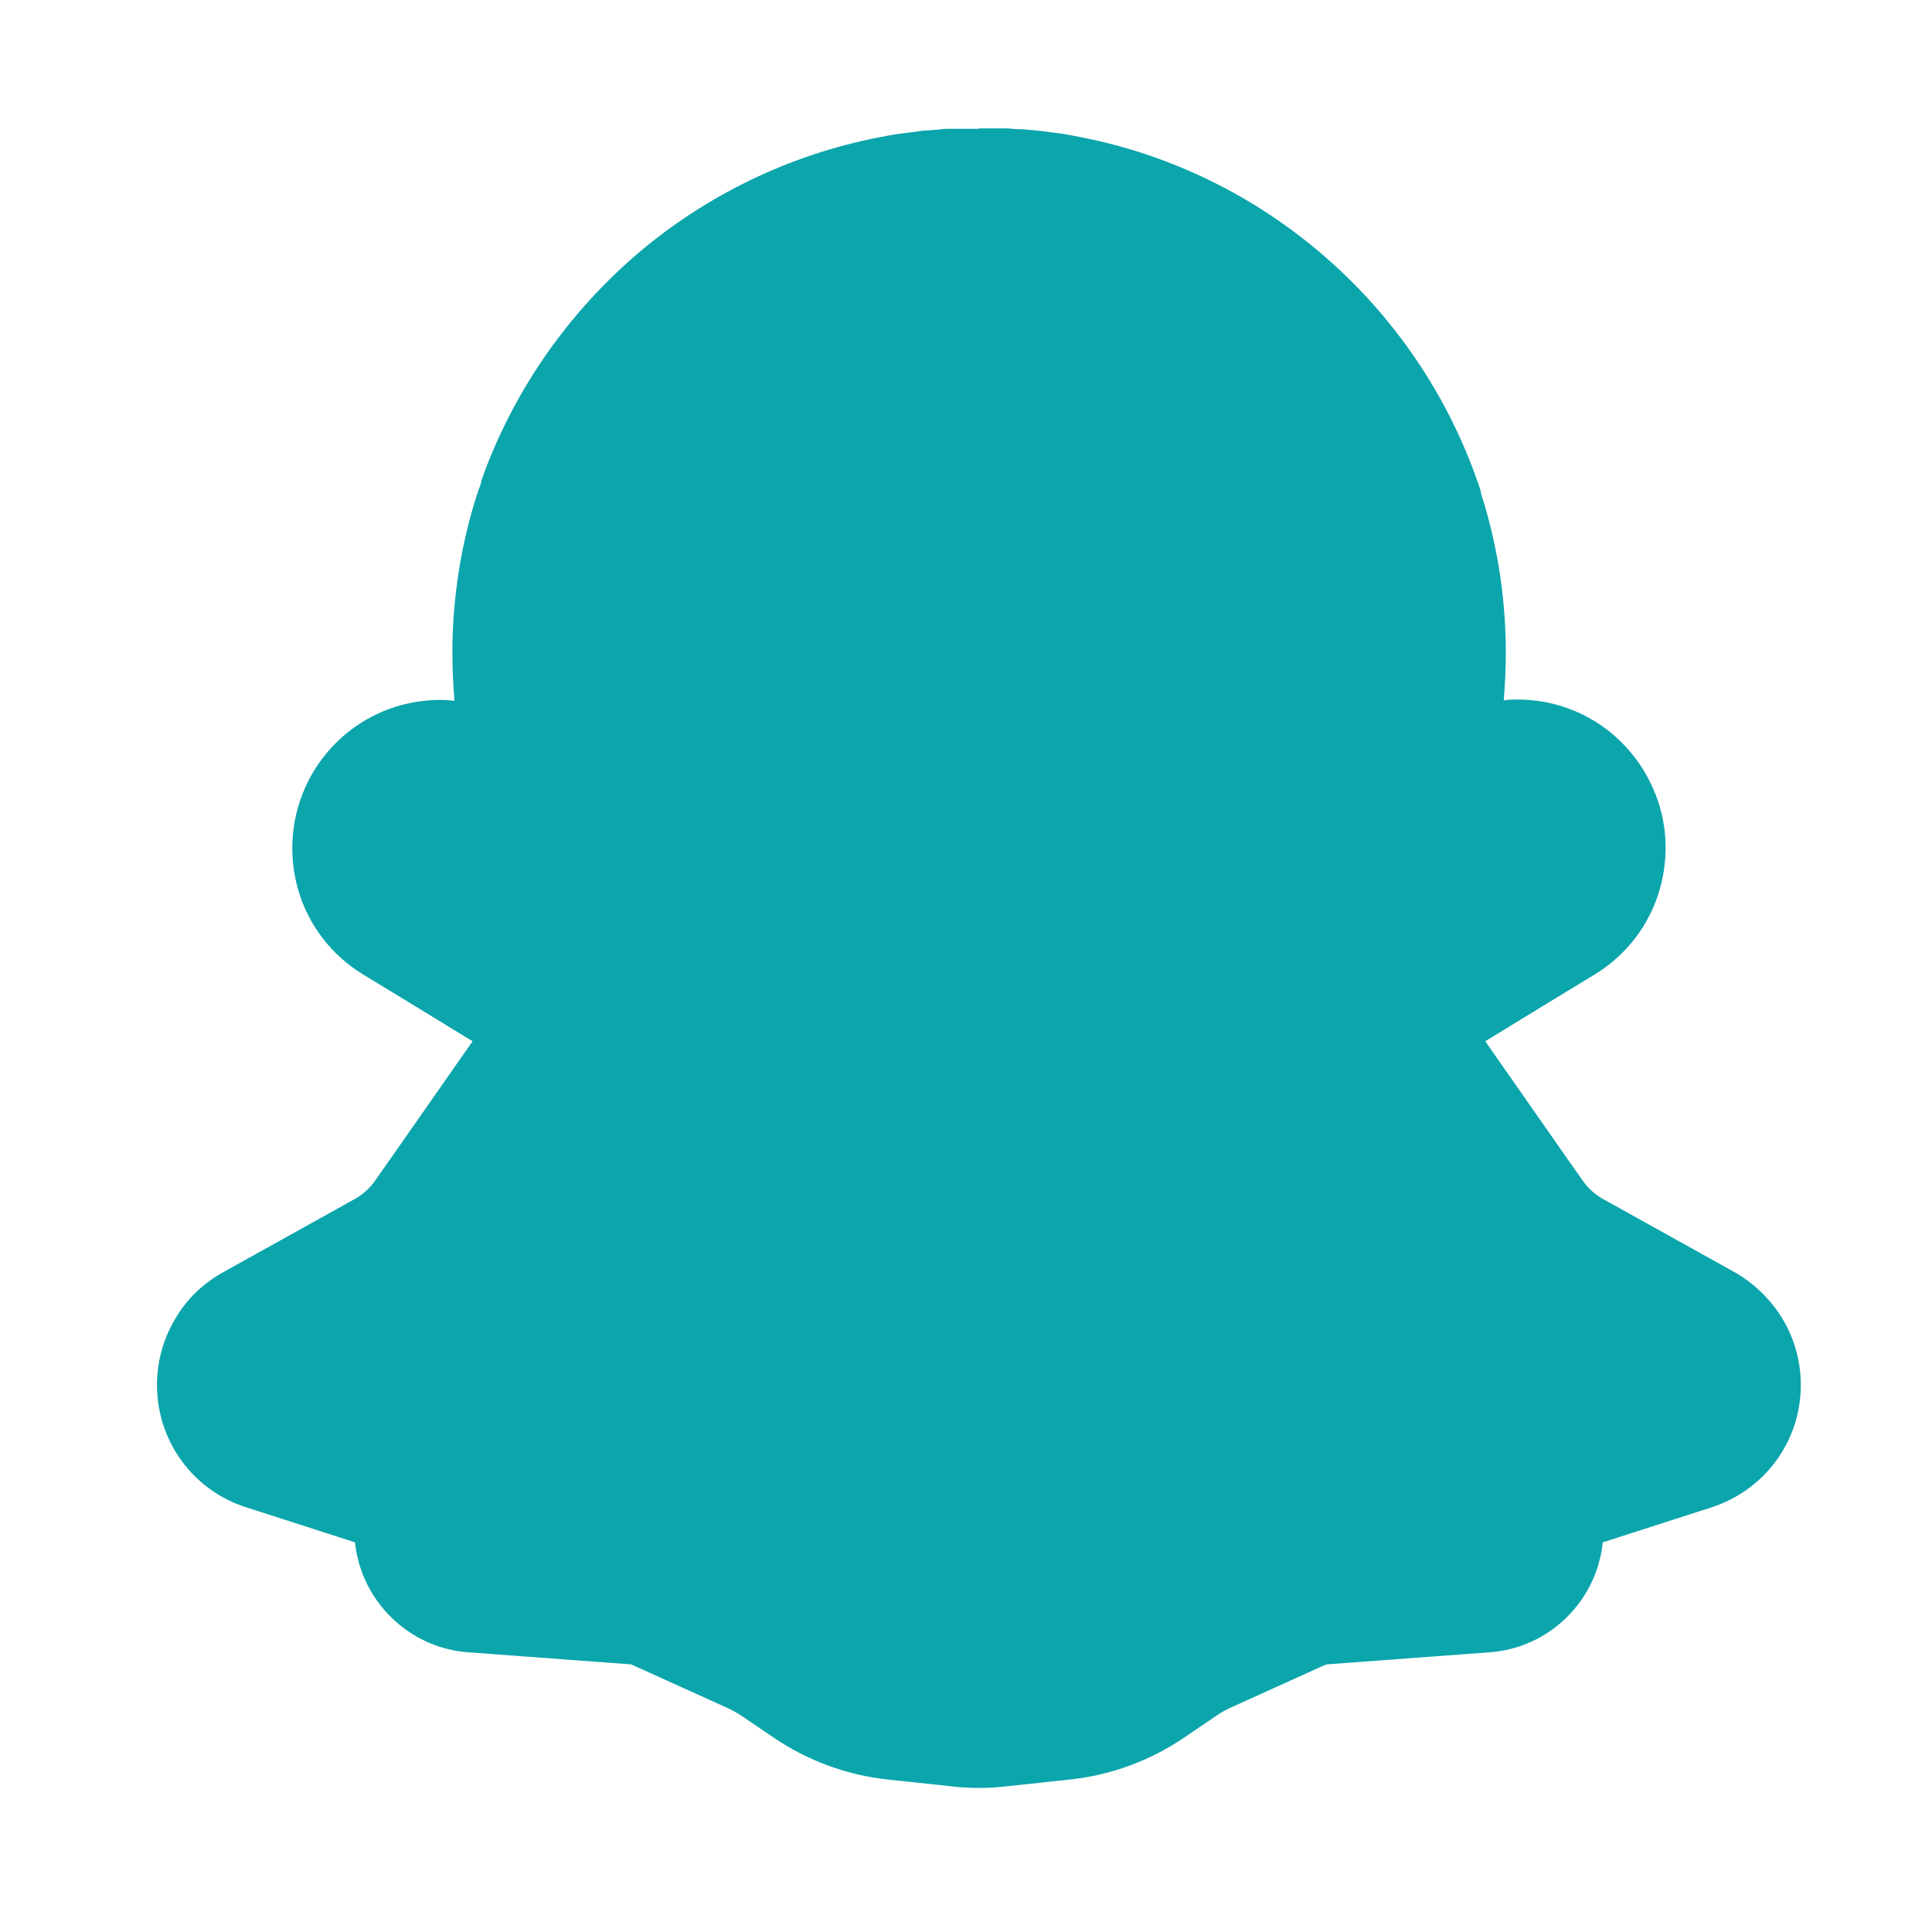 <?xml version="1.0" encoding="UTF-8"?><svg id="Layer_1" xmlns="http://www.w3.org/2000/svg" viewBox="0 0 48 48"><defs><style>.cls-1{fill:#0ba5ac;}</style></defs><path class="cls-1" d="m24.32,43.39c-.19,0-.39-.01-.58-.03l-1.59-.17c-.84-.09-1.65-.39-2.34-.86l-.78-.53c-.18-.12-.38-.23-.57-.32l-2.32-1.05c-.13-.06-.26-.09-.4-.1l-4.04-.3c-.97-.07-1.76-.86-1.83-1.83l-.04-.63-3.39-1.09c-.89-.28-1.48-1.1-1.48-2.03,0-.38.1-.76.3-1.08.19-.32.47-.6.8-.78l3.29-1.83c.33-.19.63-.45.85-.77l2.97-4.26s.03-.07.02-.12c0-.03-.02-.07-.07-.1l-3.54-2.16c-1.17-.72-1.59-2.18-.98-3.41.45-.89,1.35-1.45,2.35-1.45.28,0,.56.05.84.14l.82.28c-.2-.87-.31-1.74-.31-2.61,0-.07,0-.14,0-.21.02-1.1.19-2.19.5-3.23.03-.09.05-.18.08-.26.02-.06.04-.12.06-.18l.03-.08c.03-.08.06-.16.09-.24,1.46-3.89,4.89-6.81,8.96-7.6.09-.02.19-.04.29-.05.1-.02.2-.03.3-.05.1-.01.19-.03.29-.04.08-.01.17-.02.26-.03.08,0,.17-.02.26-.02.08,0,.17-.01.26-.02.03,0,.05,0,.07,0,.06,0,.12,0,.18,0,.04,0,.08,0,.12,0,.02,0,.04,0,.05,0,.07,0,.14,0,.21,0,.09,0,.18,0,.26,0,.05,0,.1,0,.15,0,.06,0,.13,0,.19,0,0,0,.04,0,.04,0,.09,0,.19.01.28.02.09,0,.18.01.27.02.08,0,.16.02.25.03.09.01.19.02.28.04.1.01.2.03.3.05.1.02.19.03.29.05,4.18.82,7.65,3.84,9.05,7.87.02.06.05.13.07.21v.02c.03.08.06.17.08.25.31,1.05.48,2.13.5,3.23,0,.07,0,.14,0,.21,0,.88-.09,1.75-.28,2.6l.79-.27c.28-.09.56-.14.84-.14,1,0,1.9.55,2.34,1.45.61,1.23.19,2.7-.98,3.41l-3.54,2.17s-.06.07-.07.1c0,.04,0,.08.02.12l2.97,4.25c.22.32.51.58.85.77l3.29,1.83c.33.18.61.45.8.78.19.33.29.7.29,1.08,0,.93-.6,1.75-1.48,2.03l-3.39,1.09-.04.62c-.07.98-.85,1.77-1.83,1.84l-4.04.3c-.14.01-.27.05-.4.1l-2.32,1.05c-.2.09-.39.2-.58.32l-.78.53c-.69.47-1.5.77-2.34.86l-1.59.17c-.19.02-.38.03-.58.03Z"/><path class="cls-1" d="m24.31,5.32c.08,0,.17,0,.25,0,.04,0,.08,0,.13,0,.06,0,.12,0,.18,0,0,0,.02,0,.03,0,.09,0,.17,0,.26.02.08,0,.17.01.25.02.08,0,.15.02.23.02.09.01.18.02.27.04.09.01.18.03.27.04.09.02.18.03.26.05,3.85.75,6.99,3.54,8.26,7.18.02.06.04.13.06.19.03.08.05.16.08.25.28.94.44,1.93.45,2.96,0,.06,0,.12,0,.19,0,1.36-.25,2.66-.7,3.87-.05.14.05.28.19.28.02,0,.04,0,.07-.01l2.29-.77.07-.02c.16-.06.33-.08.5-.08.58,0,1.13.32,1.4.86.36.73.11,1.61-.58,2.03l-1.38.84-2.16,1.32c-.6.36-.76,1.15-.36,1.73l2.52,3.61.45.64c.31.45.72.82,1.2,1.09l3.29,1.83c.17.09.31.23.4.39.1.16.15.35.15.54,0,.47-.3.88-.75,1.02l-3.78,1.21c-.18.06-.3.22-.31.4l-.07,1.03c-.03.45-.39.82-.85.85l-4.04.3c-.26.02-.52.08-.76.19l-2.32,1.05c-.26.12-.5.25-.74.41l-.78.53c-.55.38-1.19.61-1.86.68l-1.59.17c-.15.02-.31.03-.46.03s-.31,0-.46-.03l-1.59-.17c-.67-.07-1.3-.31-1.86-.68l-.78-.53c-.23-.16-.48-.3-.74-.41l-2.32-1.05c-.24-.11-.5-.17-.76-.19l-4.04-.3c-.45-.03-.82-.4-.85-.85l-.07-1.03c-.01-.19-.14-.35-.31-.4l-3.78-1.21c-.44-.14-.75-.56-.75-1.02,0-.19.05-.38.15-.54.09-.16.23-.3.4-.39l3.29-1.83c.48-.27.89-.64,1.2-1.09l.45-.64,2.52-3.61c.4-.57.23-1.36-.36-1.73l-2.16-1.32-1.38-.84c-.69-.42-.95-1.31-.58-2.03.27-.54.82-.86,1.4-.86.17,0,.33.03.5.08l.07.02,2.33.79s.05.01.07.01c.14,0,.24-.14.19-.28-.46-1.2-.74-2.52-.74-3.88,0-.06,0-.12,0-.19.02-1.03.17-2.02.45-2.96.02-.08.05-.16.08-.25.02-.07.05-.15.07-.22.03-.07.05-.14.08-.22,1.32-3.52,4.41-6.2,8.17-6.94.09-.02.18-.03.26-.05.09-.02.18-.03.27-.04.09-.01.18-.02.27-.04.08,0,.15-.02.23-.02.08,0,.16-.02.24-.02.08,0,.17-.01.26-.02,0,0,.02,0,.03,0,.06,0,.12,0,.18,0,.04,0,.08,0,.13,0,0,0,.02,0,.02,0,.07,0,.14,0,.2,0m0-2.12c-.08,0-.15,0-.23,0-.02,0-.05,0-.07,0-.05,0-.09,0-.13,0-.06,0-.12,0-.18,0-.03,0-.06,0-.1,0-.08,0-.17,0-.28.02-.1,0-.19.02-.28.02-.09,0-.19.02-.28.03-.1.01-.21.03-.31.04-.1.01-.21.03-.34.05-.1.02-.2.04-.31.06-2.19.43-4.26,1.43-5.97,2.89-1.69,1.45-3,3.31-3.78,5.38-.03.08-.06.17-.09.25h0s0,.03,0,.03l-.02.06c-.02.07-.05.13-.07.2-.03.09-.06.19-.09.28-.34,1.14-.52,2.32-.54,3.51,0,.09,0,.17,0,.24,0,.38.02.77.05,1.15-.12-.01-.23-.02-.35-.02-1.4,0-2.66.78-3.29,2.03-.41.83-.5,1.77-.25,2.66.25.89.83,1.65,1.62,2.13l1.38.84,1.34.82-1.97,2.82-.45.64c-.13.19-.3.34-.49.45l-3.29,1.83c-.5.28-.92.68-1.2,1.18-.29.49-.44,1.05-.44,1.62,0,1.39.89,2.62,2.22,3.04l2.7.87c.15,1.46,1.34,2.62,2.8,2.73l4.04.3s.03,0,.04.01l2.32,1.05c.15.07.29.14.42.23l.78.53c.84.57,1.81.93,2.82,1.04l1.59.17c.23.03.46.04.69.04s.46-.01.69-.04l1.59-.17c1.01-.11,1.98-.47,2.82-1.04l.78-.53c.13-.09.27-.17.41-.23l2.32-1.05s.03,0,.05-.01l4.04-.3c1.47-.11,2.65-1.27,2.8-2.73l2.7-.87c1.33-.43,2.22-1.65,2.22-3.04,0-.57-.15-1.13-.44-1.62h0c-.29-.49-.71-.9-1.2-1.18l-3.29-1.83c-.19-.11-.36-.26-.49-.45l-.45-.64-1.97-2.82,1.34-.82,1.38-.84c.79-.48,1.37-1.24,1.62-2.13.25-.89.17-1.83-.25-2.66-.63-1.26-1.89-2.04-3.29-2.04-.11,0-.23,0-.34.02.03-.38.05-.76.05-1.15,0-.07,0-.15,0-.24-.02-1.19-.2-2.37-.54-3.51-.03-.09-.06-.18-.08-.27h0s0-.02,0-.02h0c-.03-.09-.05-.17-.08-.24-1.53-4.39-5.3-7.67-9.85-8.56-.11-.02-.21-.04-.31-.06-.12-.02-.23-.04-.34-.05-.1-.01-.2-.03-.3-.04-.09-.01-.19-.02-.28-.03-.09,0-.19-.02-.29-.02-.11,0-.22-.01-.3-.02h-.06s0,0,0,0c-.06,0-.12,0-.18,0-.06,0-.12,0-.18,0-.09,0-.18,0-.28,0h0Z"/></svg>